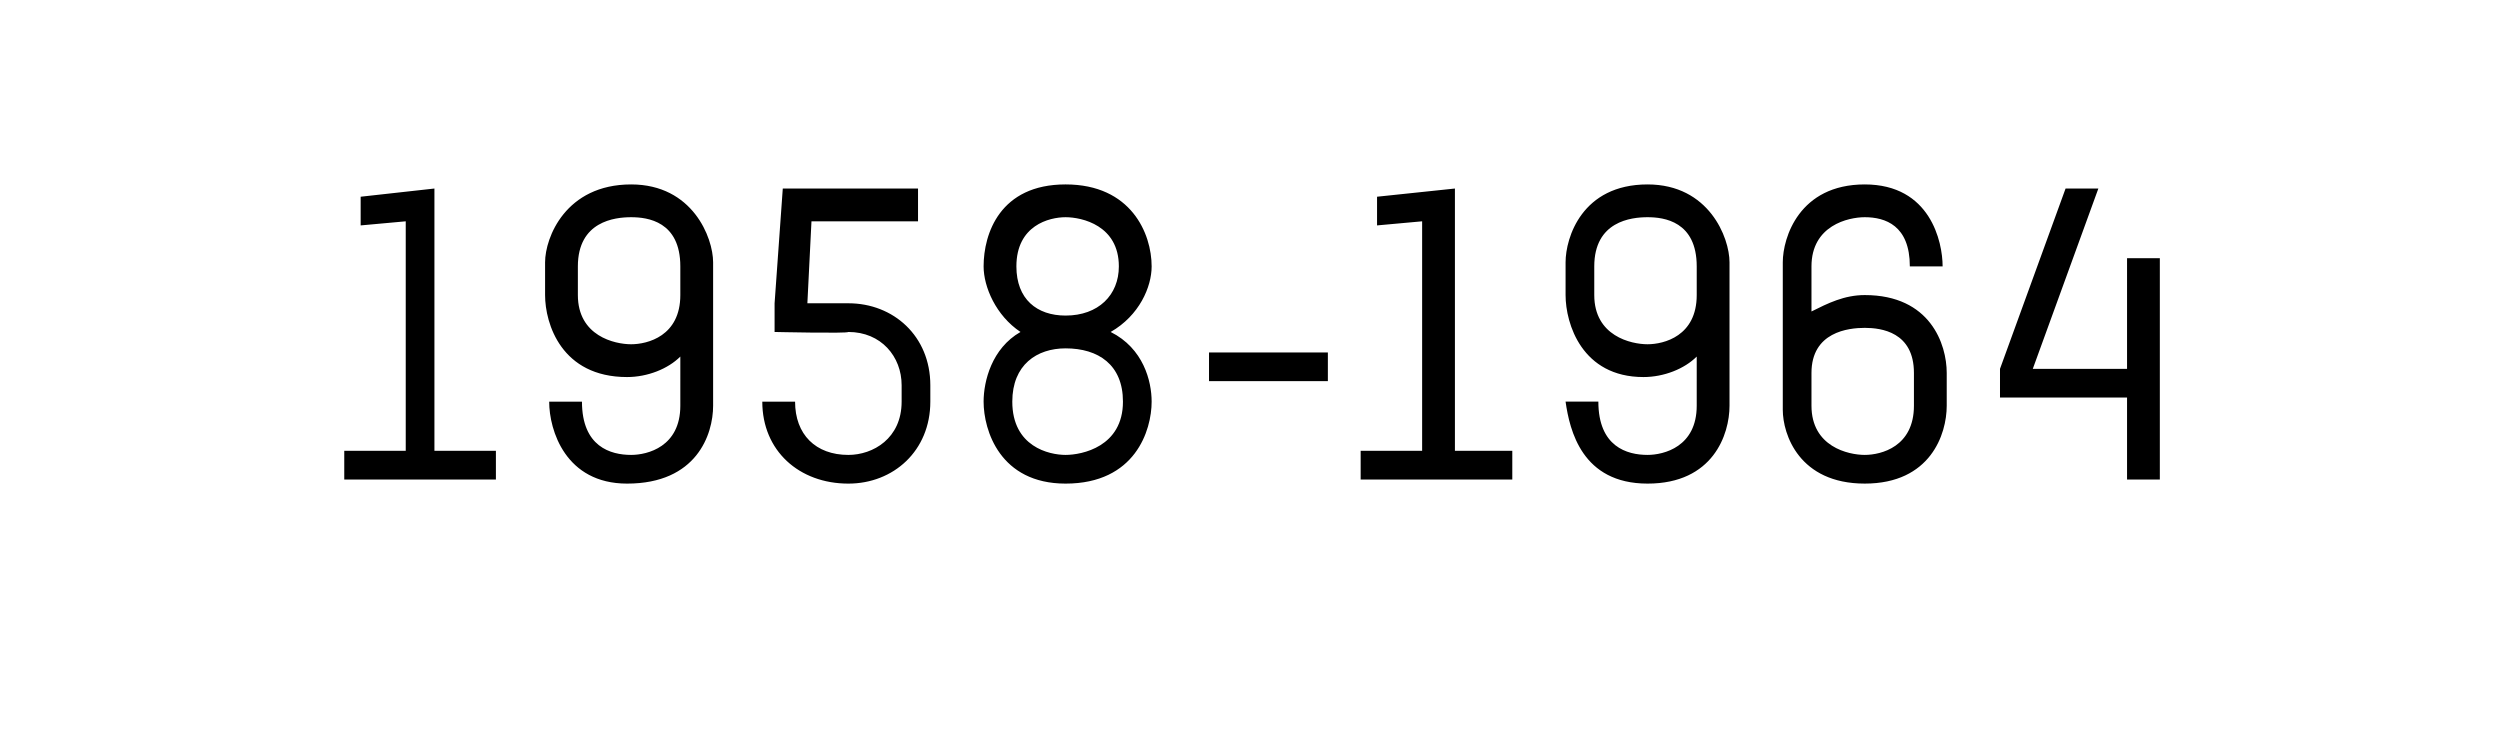 <?xml version="1.0" standalone="no"?><!DOCTYPE svg PUBLIC "-//W3C//DTD SVG 1.1//EN" "http://www.w3.org/Graphics/SVG/1.1/DTD/svg11.dtd"><svg xmlns="http://www.w3.org/2000/svg" version="1.1" width="61px" height="18.3px" viewBox="0 -4 61 18.3" style="top:-4px"><desc>1958-1964</desc><defs/><g id="Polygon8538"><path d="m8.4 7.7v-.7h1.5V1.4l-1.1.1v-.7l1.8-.2v6.4h1.5v.7H8.4zm6.9.1c-1.5 0-1.9-1.3-1.9-2h.8c0 1.1.7 1.3 1.2 1.3c.4 0 1.2-.2 1.2-1.2V4.7c-.3.3-.8.5-1.3.5c-1.6 0-2-1.3-2-2v-.8c0-.6.5-1.9 2.1-1.9c1.5 0 2 1.3 2 1.9v3.5c0 .7-.4 1.9-2.1 1.9zm1.3-5.3c0-1.1-.8-1.2-1.2-1.2c-.4 0-1.3.1-1.3 1.2v.7c0 1 .9 1.2 1.3 1.2c.4 0 1.2-.2 1.2-1.2v-.7zm3.2-1.1l-.1 2h1c1.1 0 2 .8 2 2v.4c0 1.2-.9 2-2 2c-1.2 0-2.1-.8-2.1-2h.8c0 .8.5 1.3 1.3 1.3c.6 0 1.3-.4 1.3-1.3v-.4c0-.7-.5-1.3-1.3-1.3c-.02.04-1.8 0-1.8 0v-.7l.2-2.8h3.3v.8h-2.6zM26 7.8c-1.6 0-2-1.3-2-2c0-.5.2-1.3.9-1.7c-.6-.4-.9-1.1-.9-1.6c0-.8.4-2 2-2c1.6 0 2.1 1.2 2.1 2c0 .5-.3 1.2-1 1.6c.8.4 1 1.2 1 1.7c0 .7-.4 2-2.1 2zm0-3.3c-.7 0-1.3.4-1.3 1.3c0 1.1.9 1.3 1.3 1.3c.4 0 1.4-.2 1.4-1.3c0-.9-.6-1.3-1.4-1.3zm0-3.2c-.4 0-1.2.2-1.2 1.2c0 .8.5 1.2 1.2 1.2c.8 0 1.3-.5 1.3-1.2c0-1-.9-1.2-1.3-1.2zm3.5 4v-.7h2.9v.7h-2.9zm3.7 2.4v-.7h1.5V1.4l-1.1.1v-.7l1.9-.2v6.4h1.4v.7h-3.7zm7 .1c-1.6 0-1.9-1.3-2-2h.8c0 1.1.7 1.3 1.2 1.3c.4 0 1.2-.2 1.2-1.2V4.7c-.3.3-.8.5-1.3.5c-1.5 0-1.9-1.3-1.9-2v-.8c0-.6.4-1.9 2-1.9c1.5 0 2 1.3 2 1.9v3.5c0 .7-.4 1.9-2 1.9zm1.2-5.3c0-1.1-.8-1.2-1.2-1.2c-.4 0-1.3.1-1.3 1.2v.7c0 1 .9 1.2 1.3 1.2c.4 0 1.2-.2 1.2-1.2v-.7zm5.2 0c0-1-.6-1.2-1.1-1.2c-.4 0-1.3.2-1.3 1.2v1.1c.4-.2.8-.4 1.3-.4c1.6 0 2 1.2 2 1.9v.8c0 .7-.4 1.9-2 1.9c-1.6 0-2-1.2-2-1.8V2.4c0-.6.4-1.9 2-1.9c1.6 0 1.9 1.4 1.9 2h-.8zm.1 2.6c0-1-.8-1.1-1.2-1.1c-.4 0-1.3.1-1.3 1.1v.8c0 1 .9 1.2 1.3 1.2c.4 0 1.2-.2 1.2-1.2v-.8zm5.2 2.6v-2h-3.1v-.7L50.4.6h.8L49.6 5h2.3V2.3h.8v5.4h-.8z" stroke="none" fill="#000"/></g></svg>